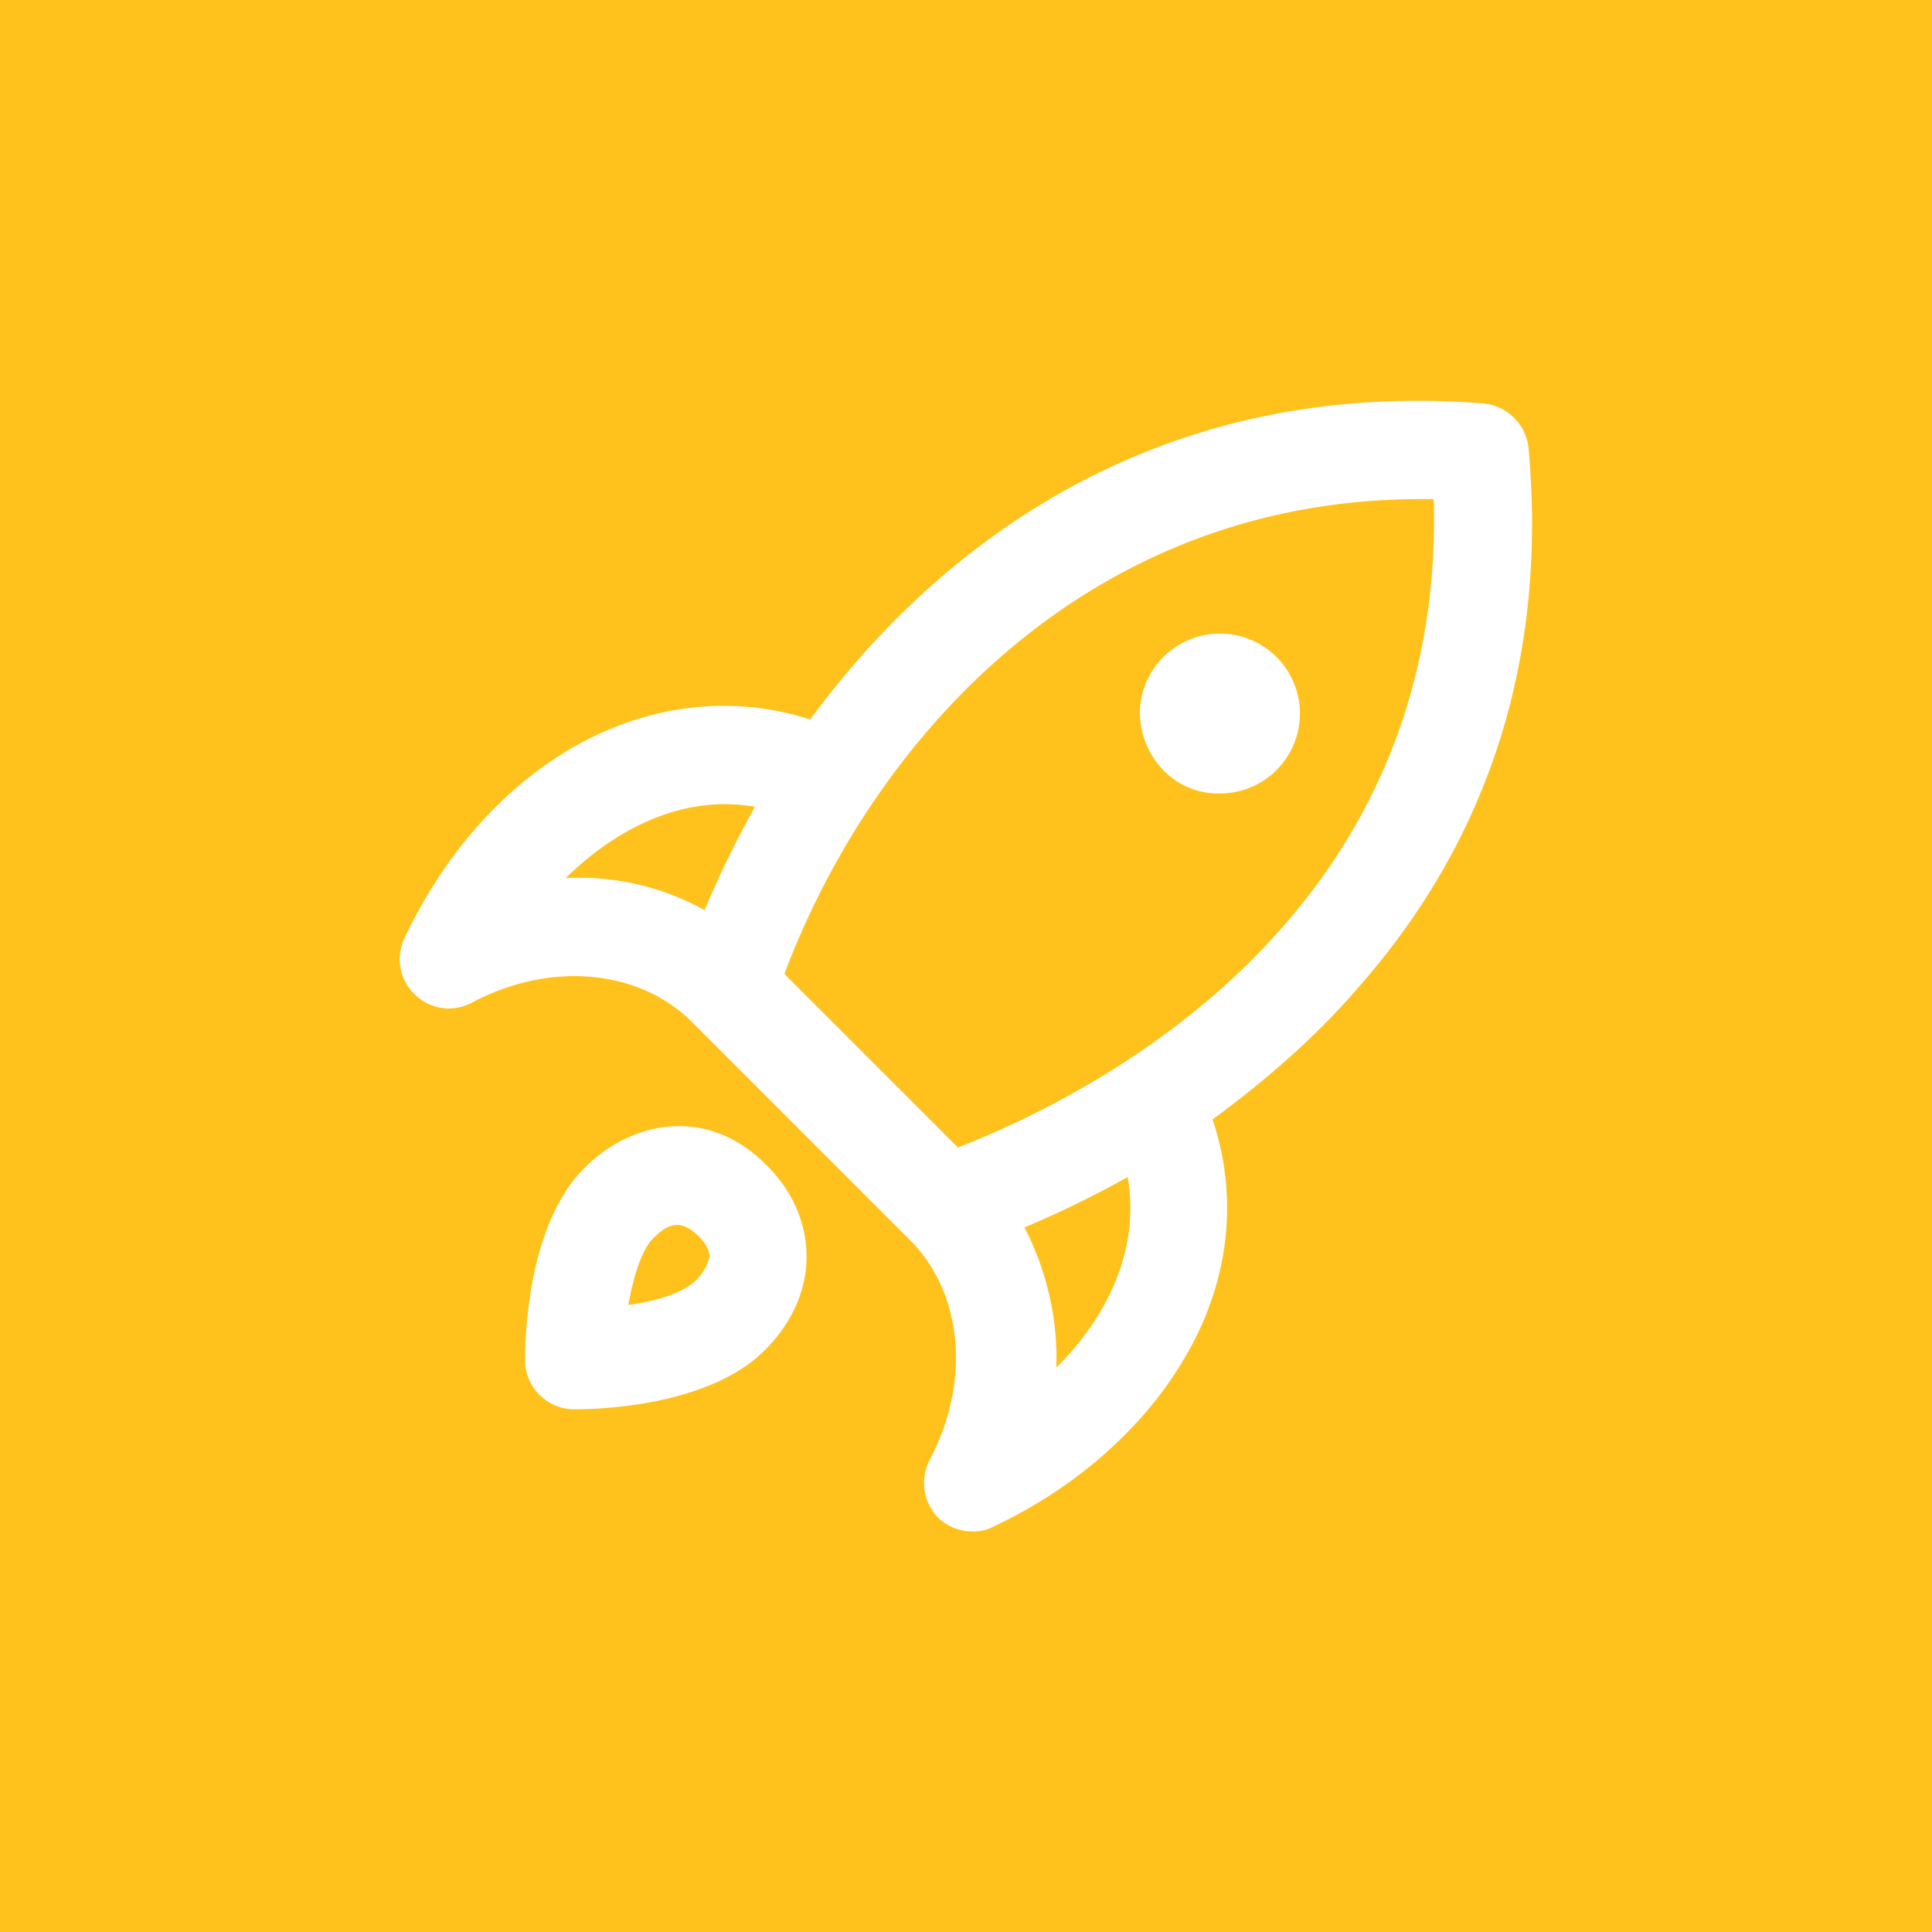 <svg xmlns="http://www.w3.org/2000/svg" id="Camada_1" data-name="Camada 1" viewBox="0 0 512 512"><defs><style>.cls-1{fill:#ffc21c;}.cls-2{fill:#fff;}</style></defs><rect class="cls-1" width="512" height="512"></rect><path class="cls-2" d="M405.1,119A13.24,13.24,0,0,0,393,106.91c-82.46-6.52-141.46,33.57-178.29,83.76-20.2-6.52-42-4.23-61.92,6.85-19.23,10.75-35.2,29-45.63,51.17a12.94,12.94,0,0,0,2.93,15,12.81,12.81,0,0,0,15,2c20.86-11.08,44.33-8.8,58.35,5.21l57.36,57.37.32.32c14,14,16.3,37.48,5.22,58.34a13.33,13.33,0,0,0,2,15,13.06,13.06,0,0,0,9.45,3.91,10.71,10.71,0,0,0,5.54-1.31c22.16-10.43,40.41-26.72,51.17-45.63,11.41-19.88,13.69-41.72,6.84-62.25,14.67-10.75,28-22.49,39.12-35.53C395,221.64,410,173.73,405.1,119ZM149.89,232.72c14-13.69,31.62-22.16,50.2-18.91a266.09,266.09,0,0,0-13.37,27.38A68.33,68.33,0,0,0,149.89,232.72ZM279.94,362.44a75.22,75.22,0,0,0-8.47-37.16,265.44,265.44,0,0,0,27.37-13.36C302.1,330.5,294,348.42,279.94,362.44ZM253.87,304.1l-46-46c23.14-61.6,80.5-127.44,172.09-125.81C382.93,241.52,293,288.78,253.87,304.1Zm84.41-130a21.19,21.19,0,0,1-15,36.18,20.19,20.19,0,0,1-15-6.19,22.13,22.13,0,0,1-6.2-15,21.21,21.21,0,0,1,36.18-15ZM154.78,309.64c-15,15-15.64,45-15.64,50.84a13.08,13.08,0,0,0,13,13h.32c6.85,0,35.53-1,50.2-15.64,9.12-9.13,11.08-18.58,11.08-24.78,0-8.8-3.59-17.27-10.43-24.11C187.05,292.36,166.52,297.58,154.78,309.64Zm29.66,29.66c-3.26,3.26-10.43,5.54-17.92,6.52,1.3-7.5,3.58-14.67,6.52-17.6,2.28-2.29,4.23-3.59,6.51-3.59,1.63,0,3.59,1,5.55,2.93s2.93,3.92,2.93,5.54A13.48,13.48,0,0,1,184.44,339.3Z"></path></svg>